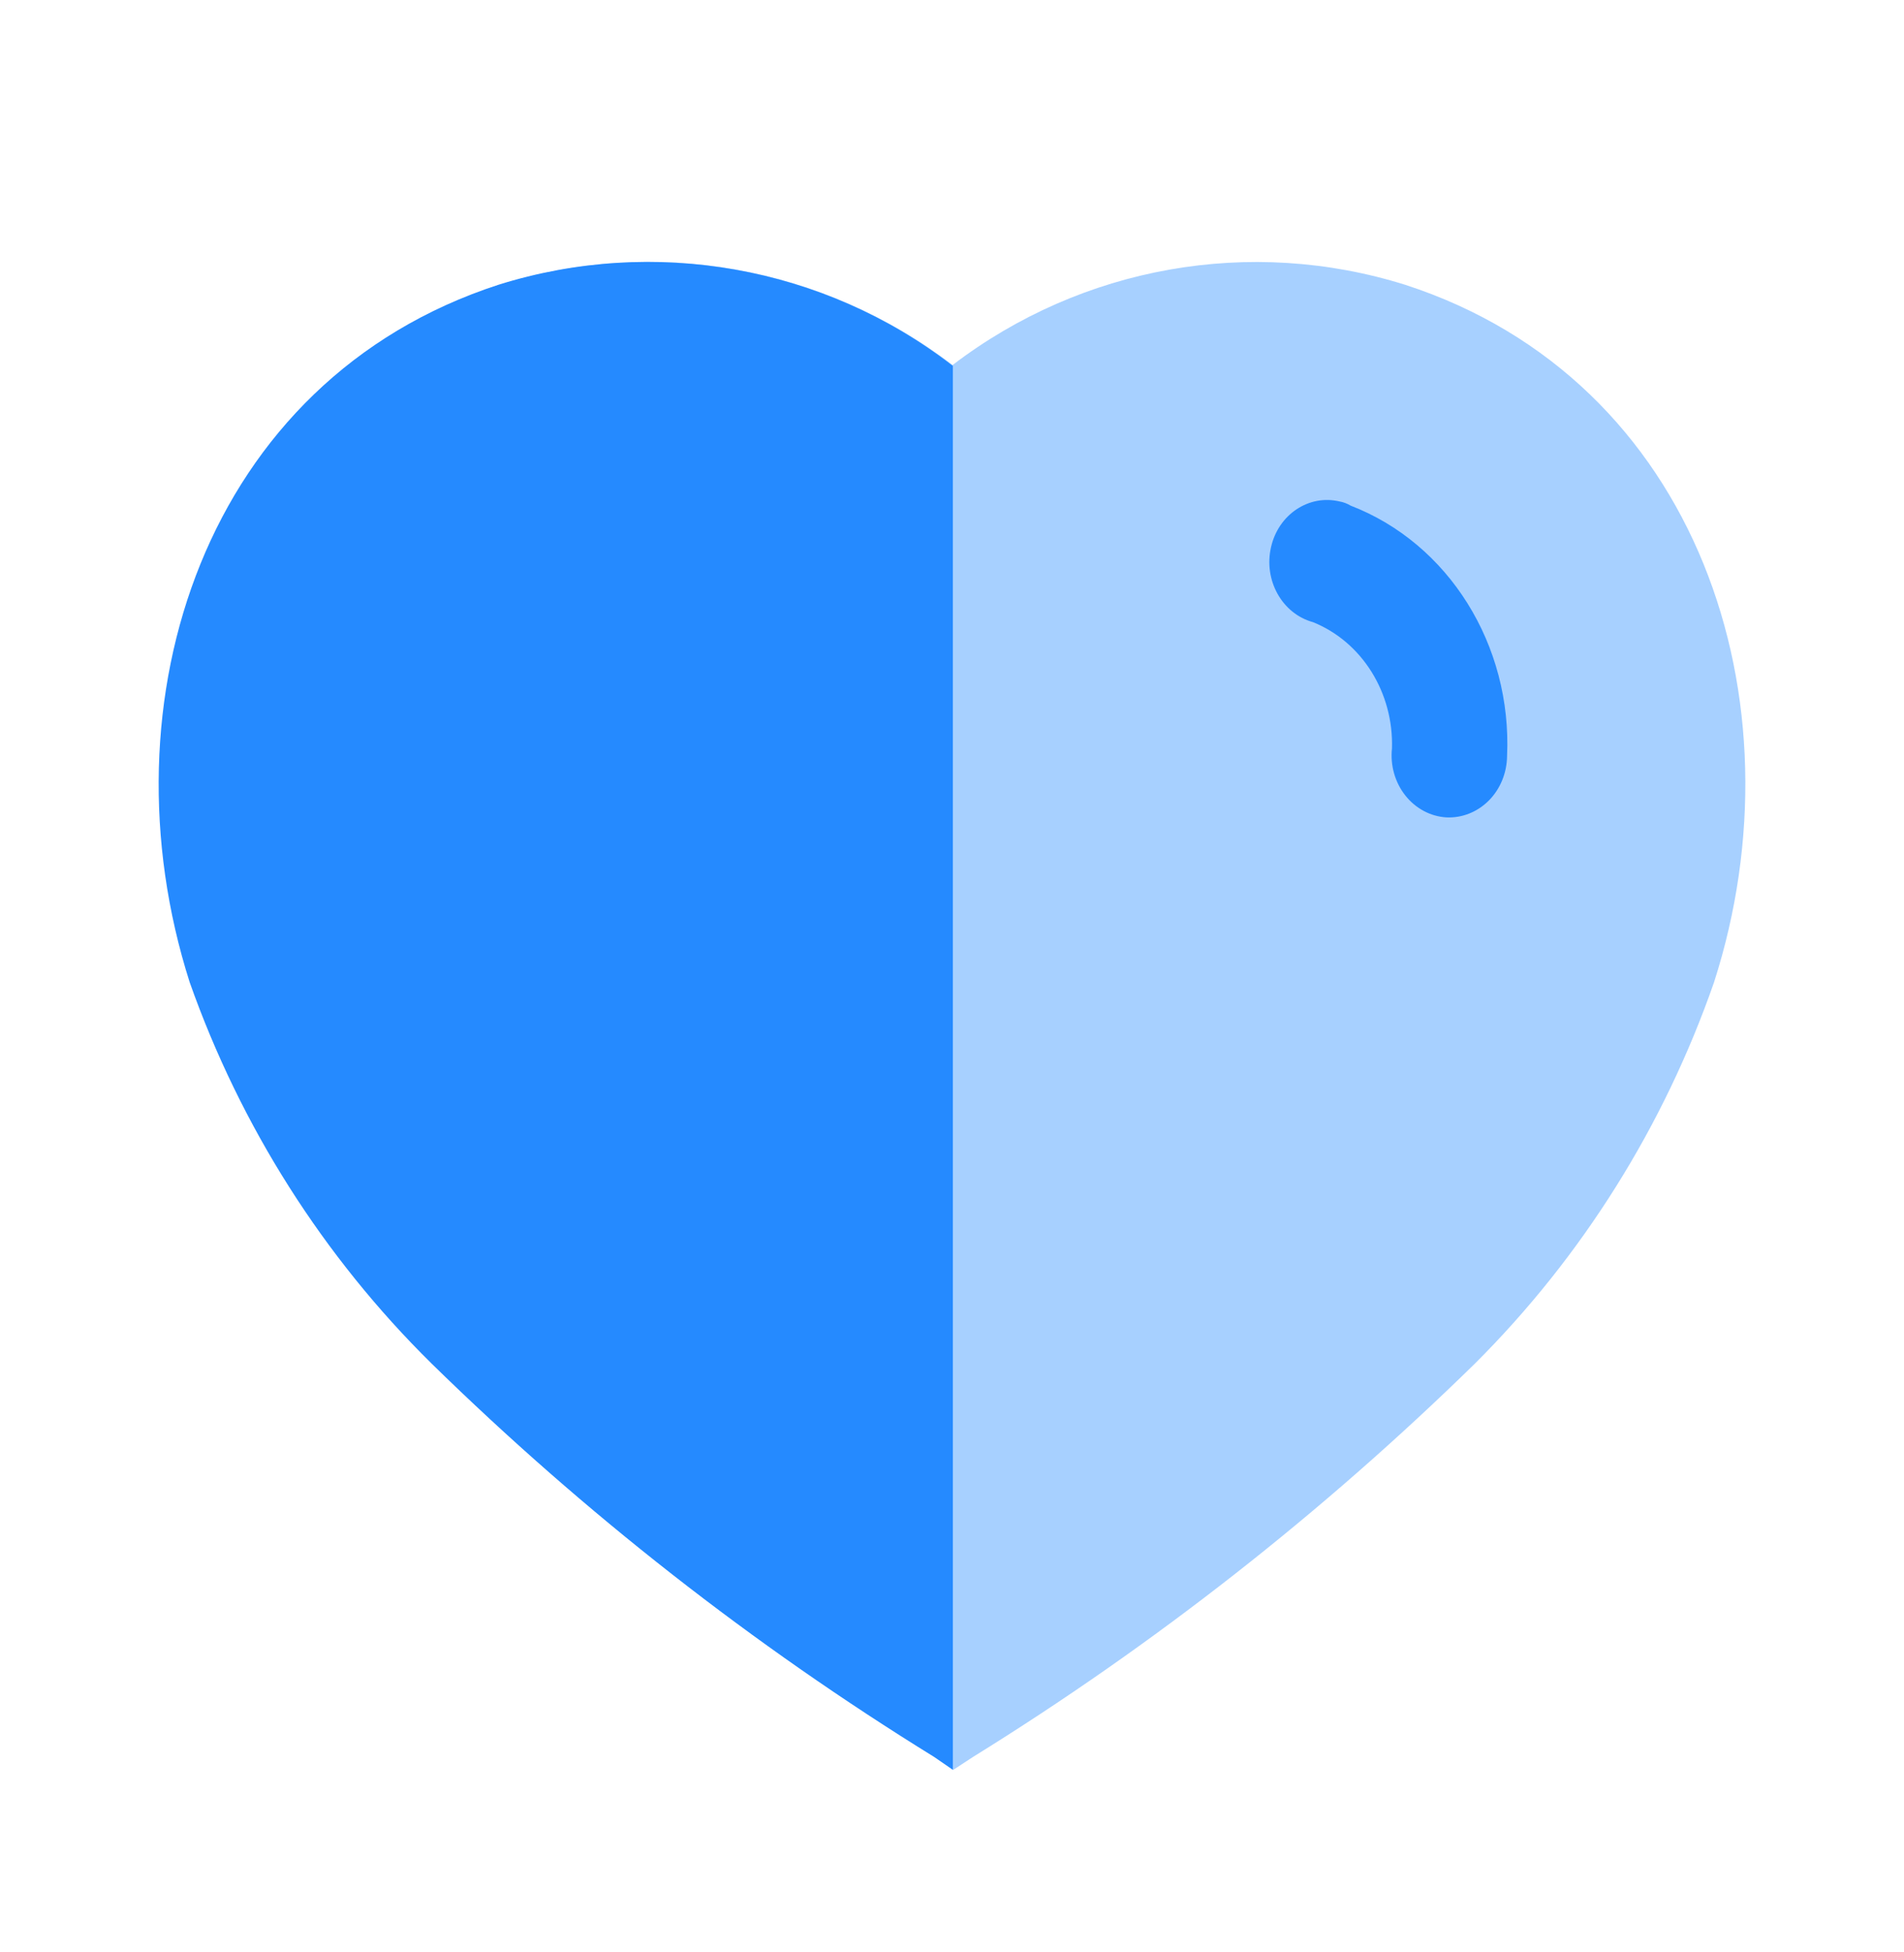 <svg width="40" height="41" viewBox="0 0 40 41" fill="none" xmlns="http://www.w3.org/2000/svg">
<path opacity="0.4" d="M19.627 36.896C15.822 34.545 12.284 31.774 9.08 28.633C6.818 26.39 5.09 23.651 4.029 20.625C2.133 14.725 4.34 7.982 10.502 5.981C13.755 4.959 17.292 5.586 20.012 7.666C22.733 5.589 26.269 4.962 29.522 5.981C35.684 7.982 37.906 14.725 36.01 20.625C34.957 23.648 33.24 26.387 30.988 28.633C27.781 31.771 24.244 34.542 20.441 36.896L20.027 37.167L19.627 36.896Z" fill="#258AFF"/>
<path d="M20.018 37.166L19.627 36.896C15.817 34.545 12.275 31.774 9.065 28.633C6.792 26.392 5.054 23.654 3.984 20.625C2.103 14.725 4.31 7.982 10.472 5.98C13.725 4.959 17.309 5.587 20.018 7.684V37.166Z" fill="#258AFF"/>
<path d="M30.384 17.165C30.049 17.144 29.738 16.977 29.522 16.703C29.306 16.429 29.205 16.072 29.243 15.717C29.279 14.546 28.613 13.481 27.586 13.066C26.935 12.889 26.541 12.183 26.703 11.488C26.858 10.803 27.499 10.377 28.143 10.531C28.224 10.545 28.303 10.575 28.374 10.618C30.433 11.411 31.767 13.544 31.661 15.876C31.657 16.23 31.52 16.567 31.279 16.81C31.038 17.053 30.715 17.181 30.384 17.165Z" fill="#258AFF"/>
</svg>
